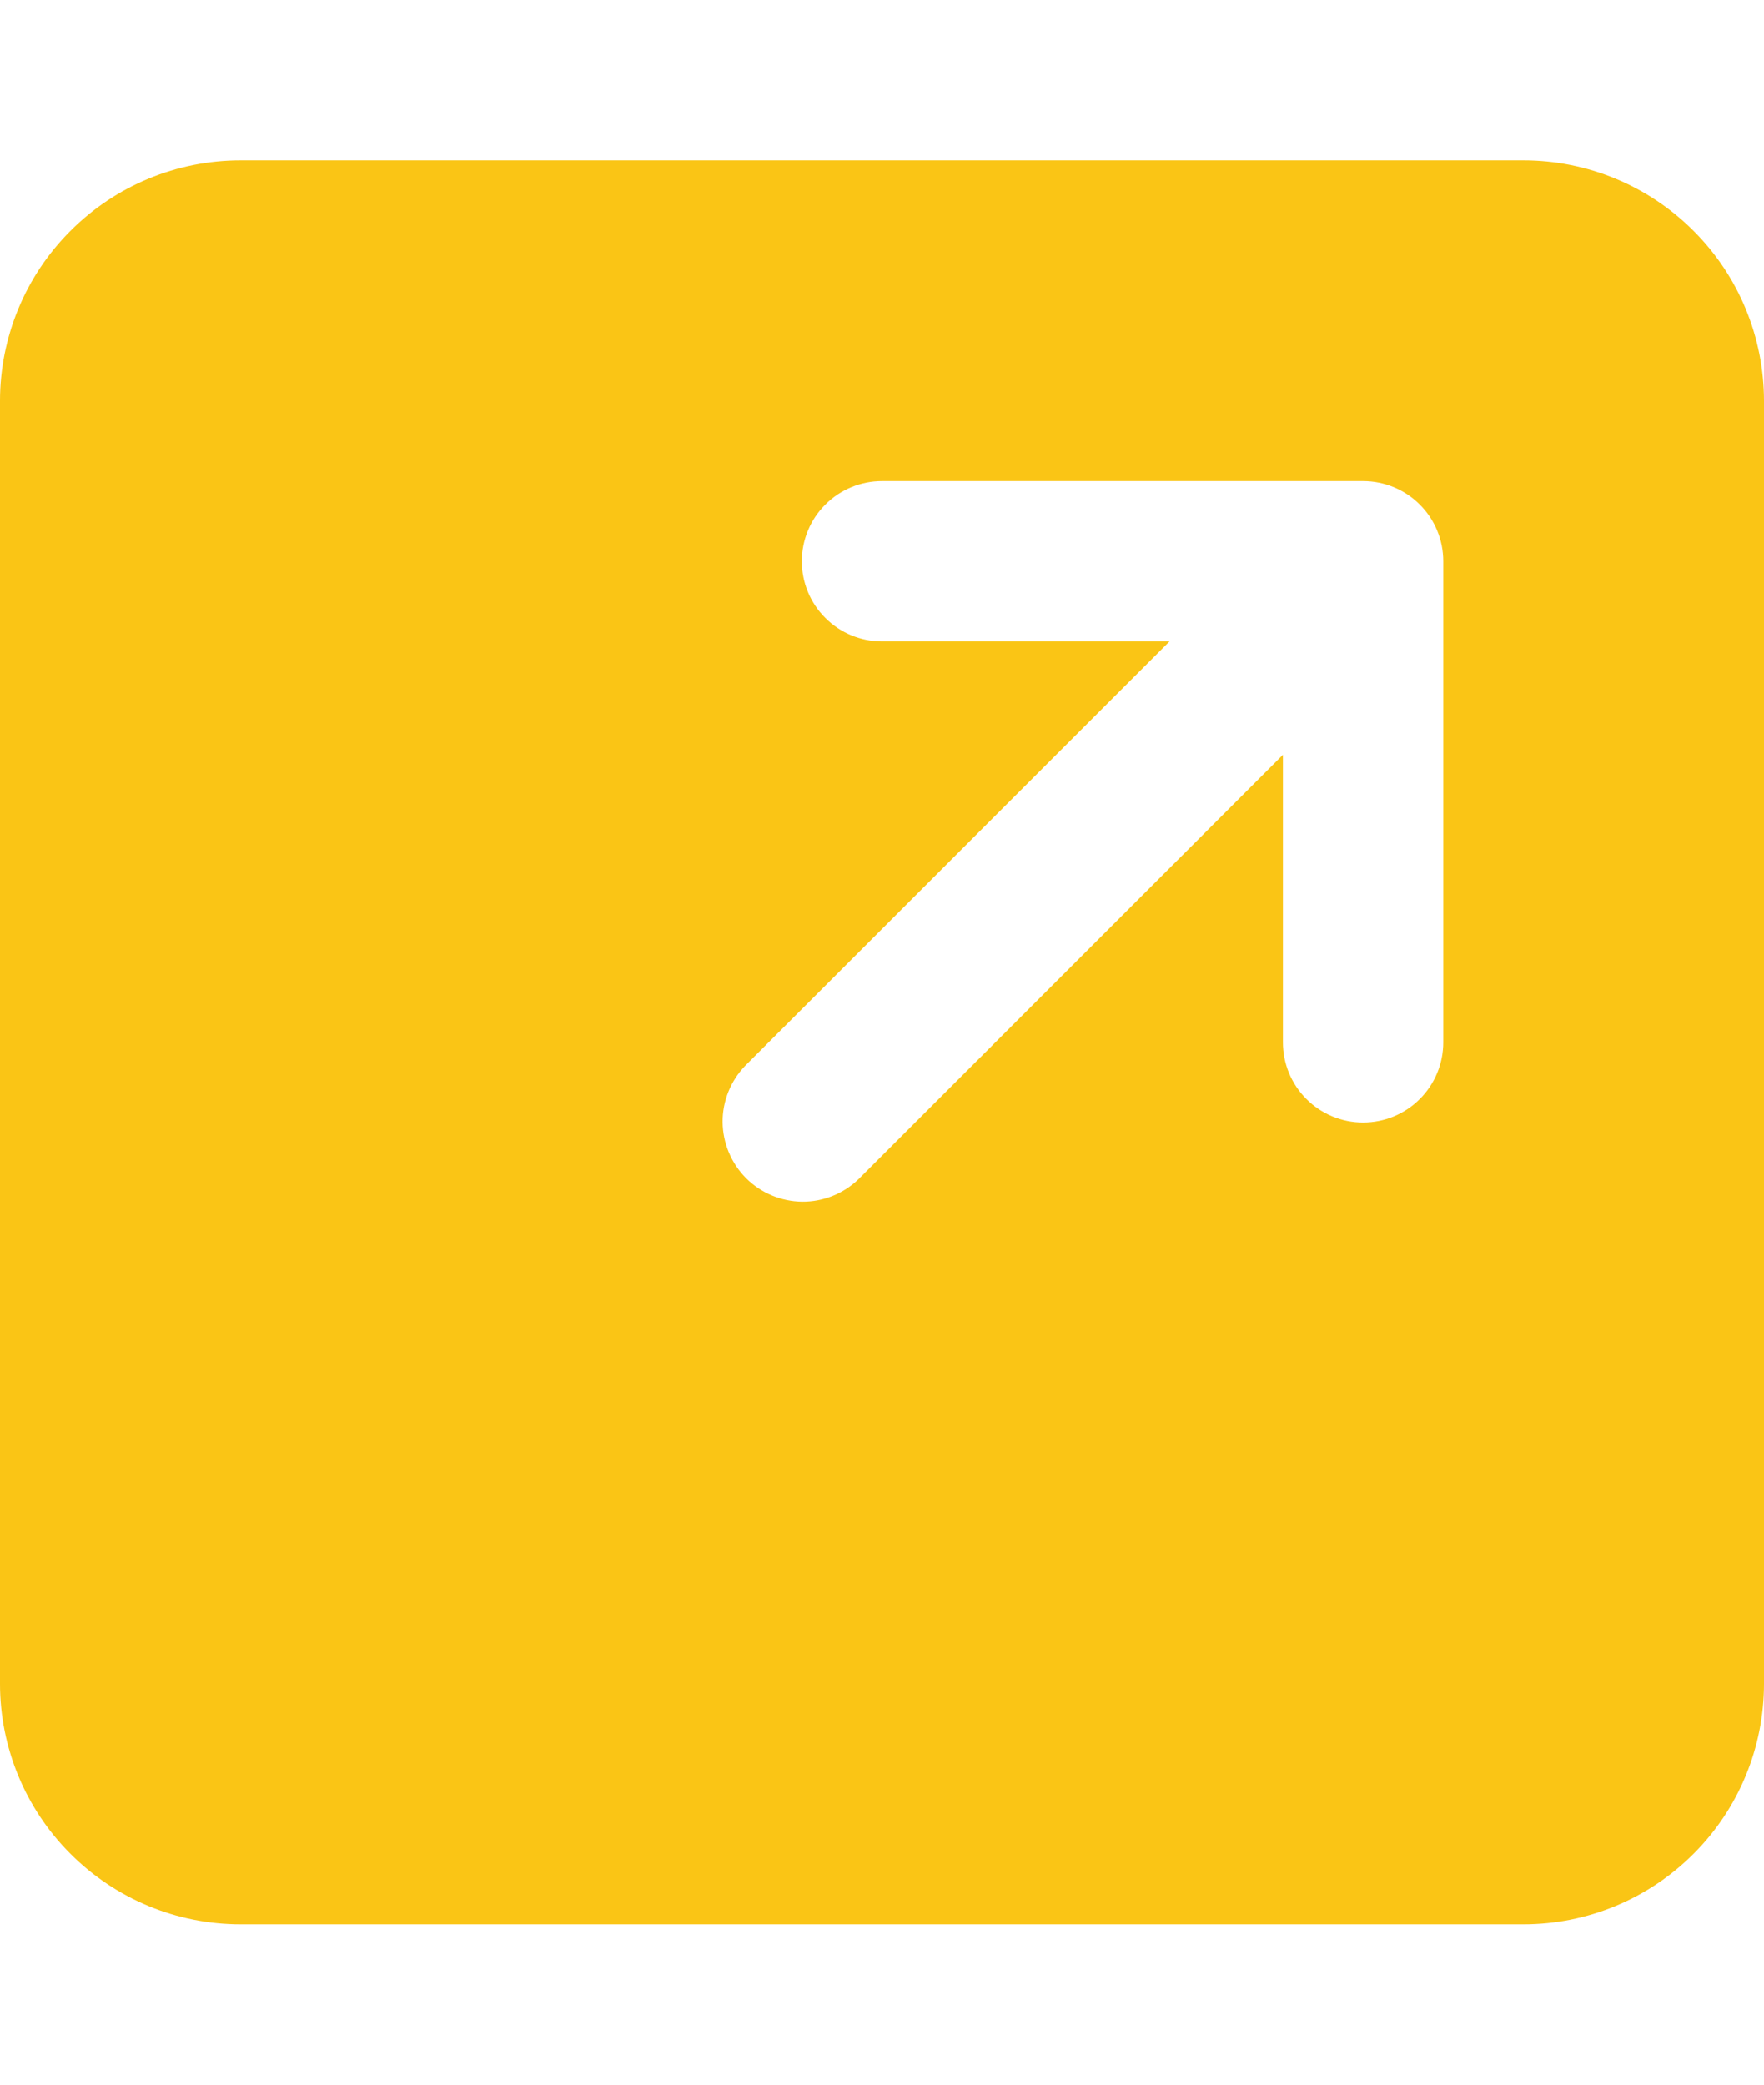 <?xml version="1.0" encoding="UTF-8"?> <svg xmlns="http://www.w3.org/2000/svg" width="22" height="26" viewBox="0 0 22 26" fill="none"><path d="M19 2H3C2.204 2 1.441 2.316 0.879 2.879C0.316 3.441 0 4.204 0 5V21C0 21.796 0.316 22.559 0.879 23.121C1.441 23.684 2.204 24 3 24H19C19.796 24 20.559 23.684 21.121 23.121C21.684 22.559 22 21.796 22 21V5C22 4.204 21.684 3.441 21.121 2.879C20.559 2.316 19.796 2 19 2ZM18 13C18 13.265 17.895 13.52 17.707 13.707C17.52 13.895 17.265 14 17 14C16.735 14 16.48 13.895 16.293 13.707C16.105 13.52 16 13.265 16 13V9.414L10.707 14.707C10.518 14.889 10.266 14.99 10.004 14.988C9.741 14.985 9.491 14.88 9.305 14.695C9.12 14.509 9.015 14.259 9.012 13.996C9.01 13.734 9.111 13.482 9.293 13.293L14.586 8H11C10.735 8 10.48 7.895 10.293 7.707C10.105 7.52 10 7.265 10 7C10 6.735 10.105 6.48 10.293 6.293C10.48 6.105 10.735 6 11 6H17C17.265 6 17.52 6.105 17.707 6.293C17.895 6.48 18 6.735 18 7V13Z" fill="#FAC515"></path></svg> 